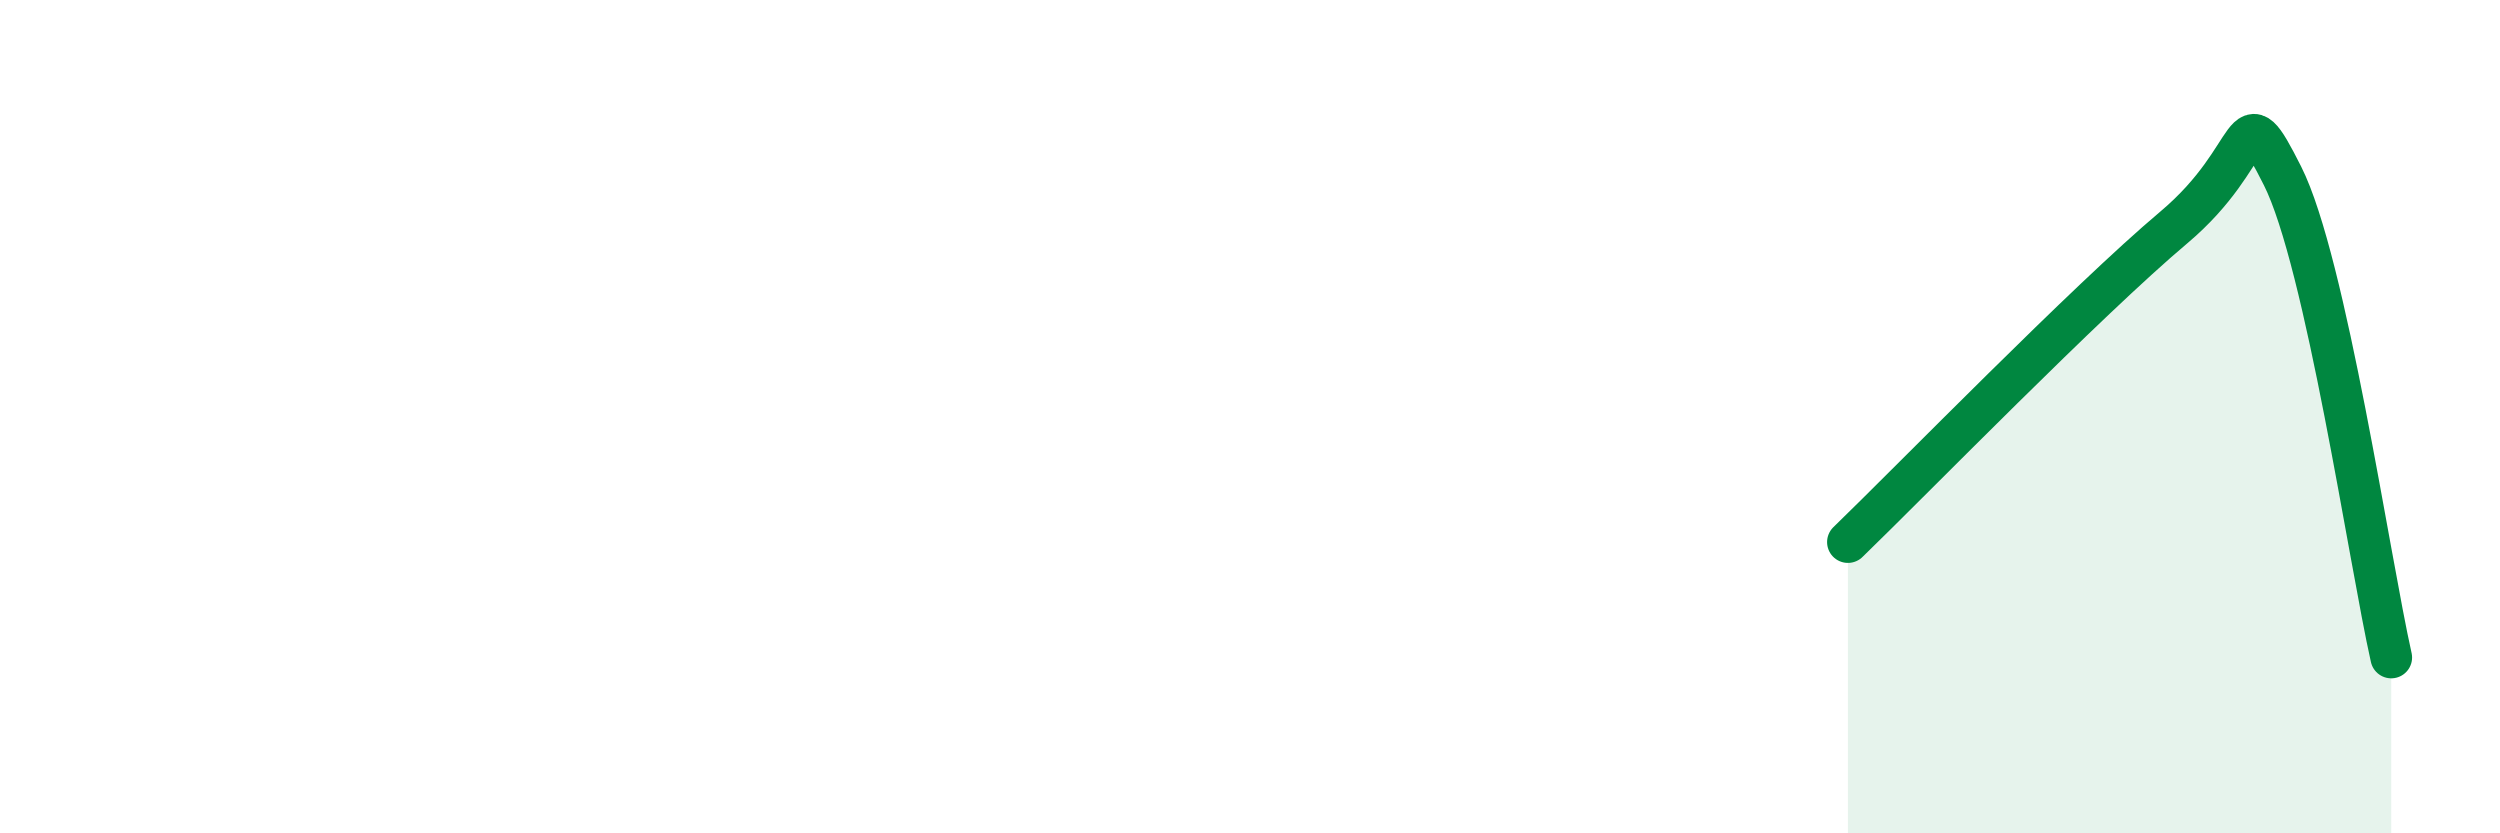 
    <svg width="60" height="20" viewBox="0 0 60 20" xmlns="http://www.w3.org/2000/svg">
      <path
        d="M 44.35,13.01 C 45.91,11.5 50.08,7.22 52.17,5.46 C 54.26,3.7 53.74,2.16 54.78,4.22 C 55.82,6.28 56.87,13.47 57.39,15.78L57.39 20L44.35 20Z"
        fill="#008740"
        opacity="0.1"
        stroke-linecap="round"
        stroke-linejoin="round"
      />
      <path
        d="M 44.35,13.01 C 45.91,11.5 50.08,7.22 52.17,5.46 C 54.26,3.7 53.74,2.16 54.78,4.22 C 55.82,6.28 56.87,13.47 57.39,15.78"
        stroke="#008740"
        stroke-width="1"
        fill="none"
        stroke-linecap="round"
        stroke-linejoin="round"
      />
    </svg>
  